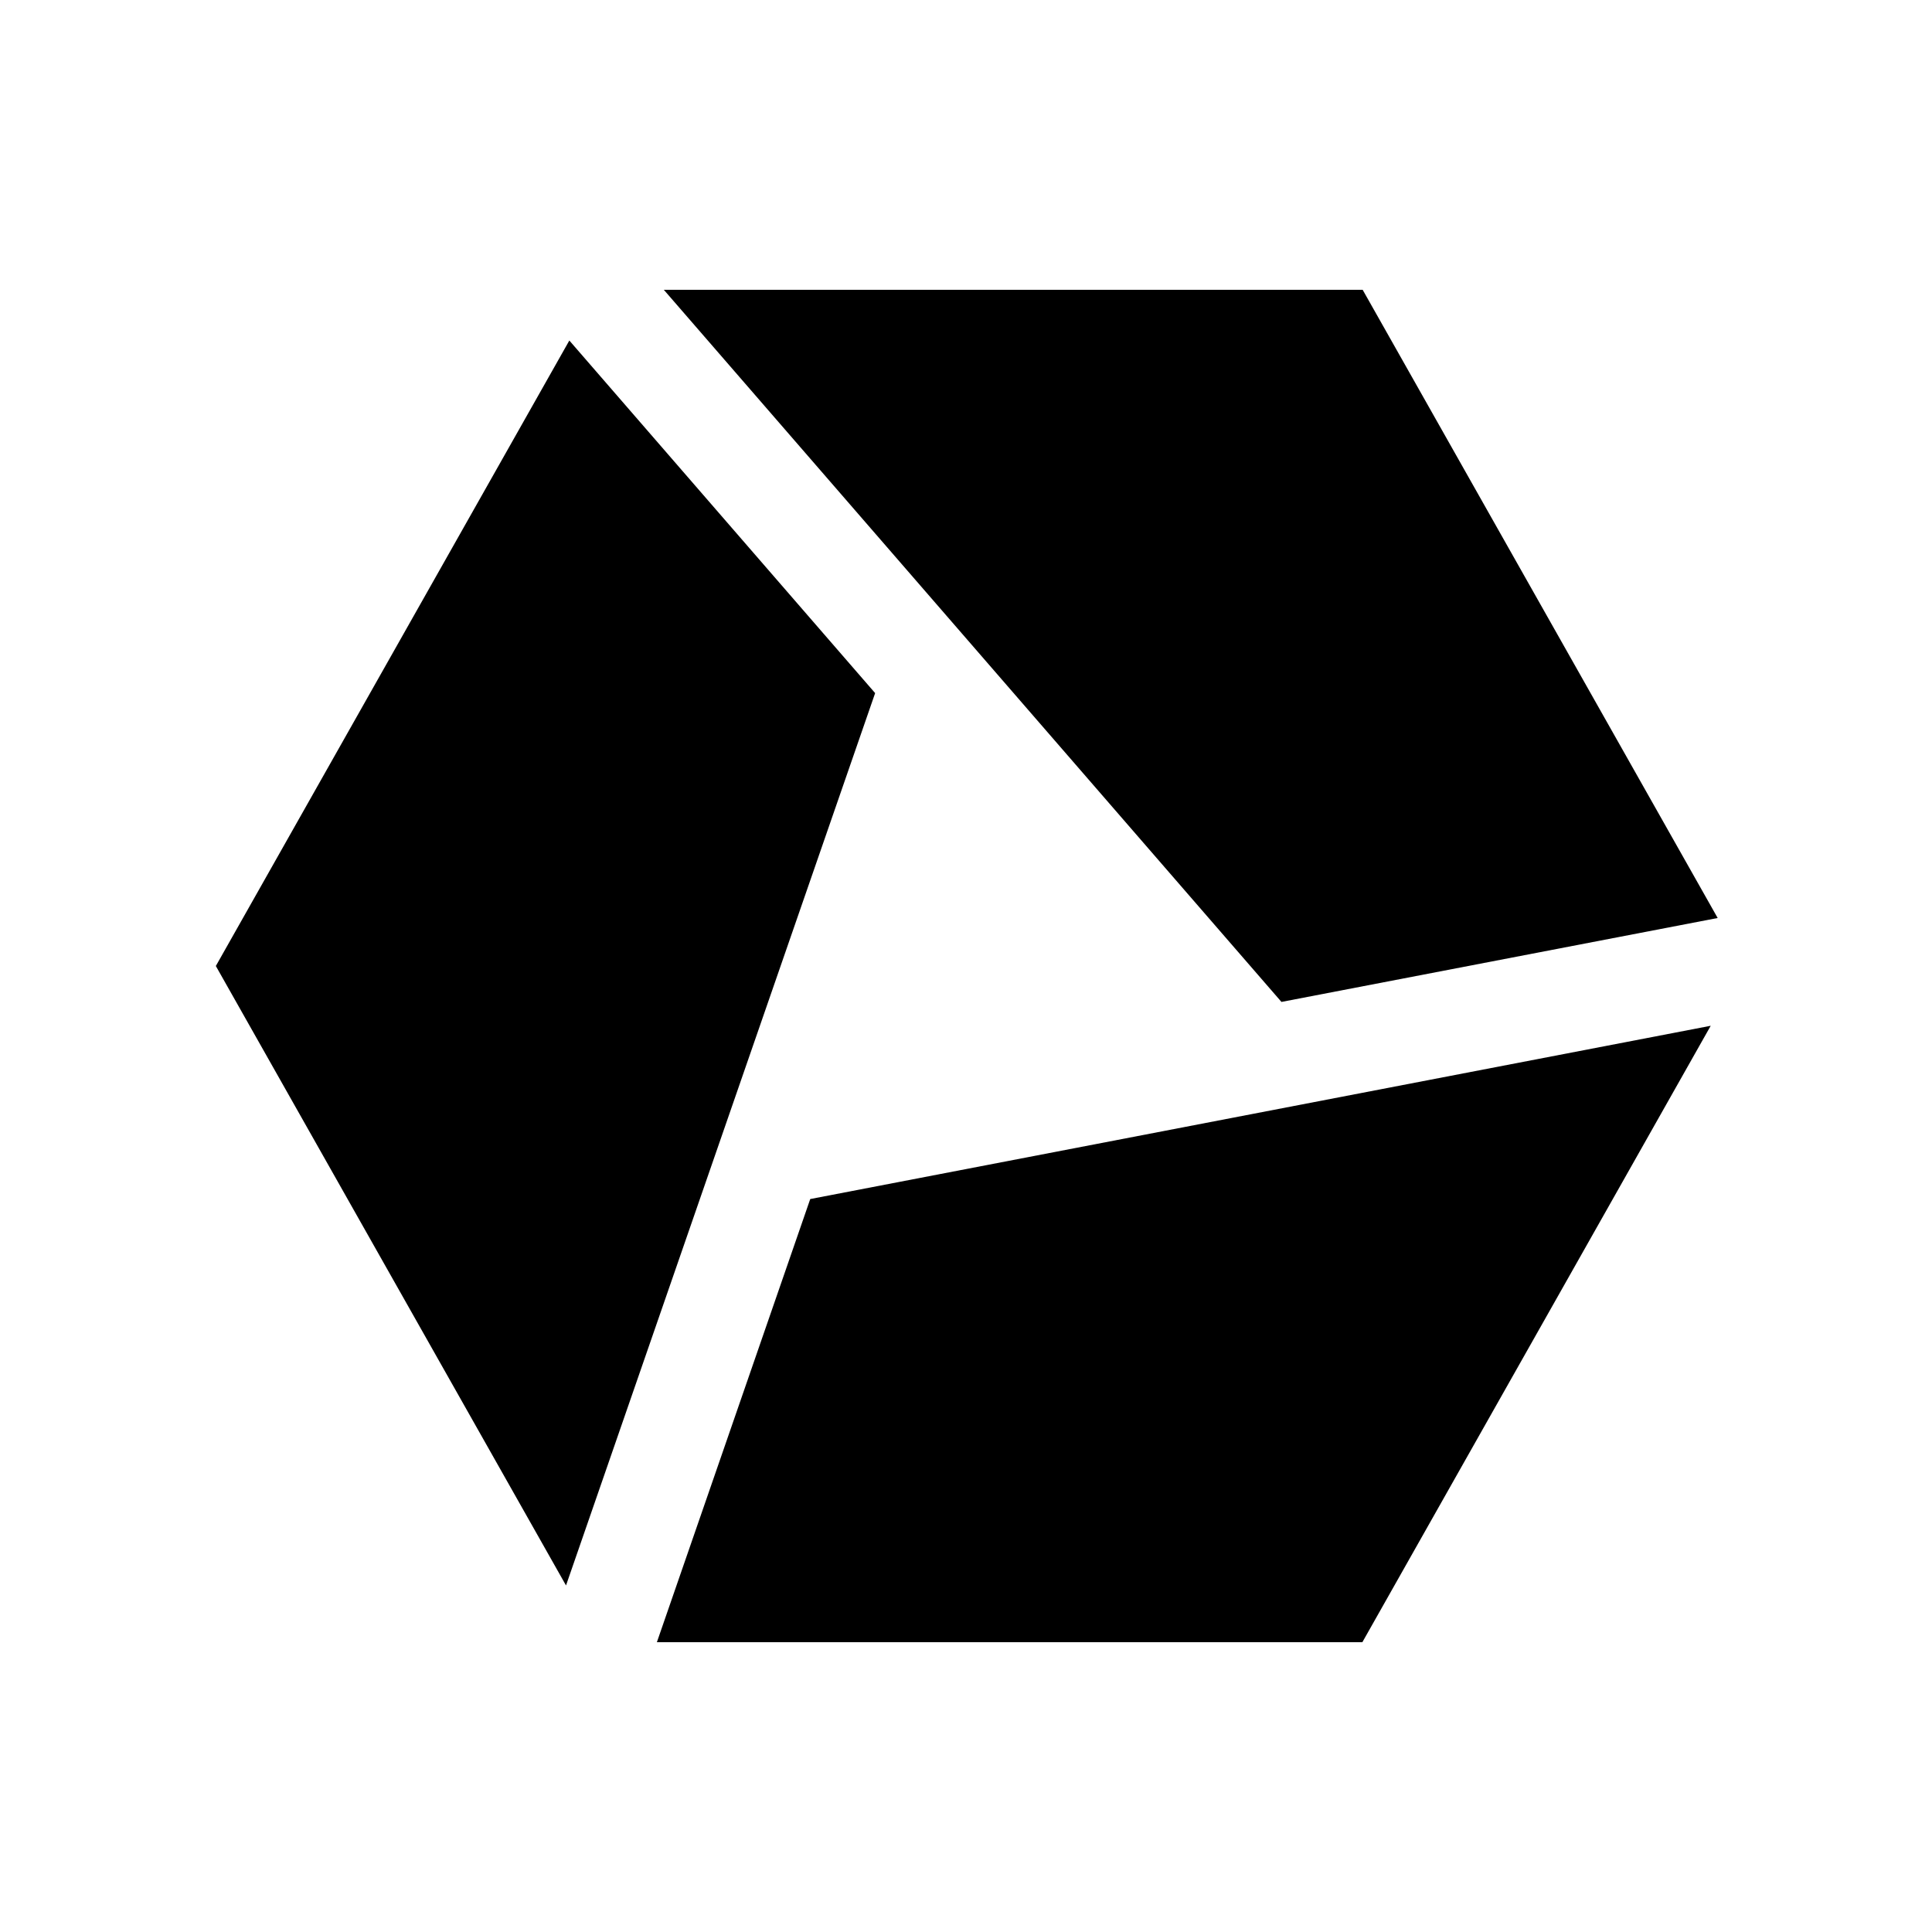 <svg xmlns="http://www.w3.org/2000/svg" viewBox="0 0 640 640"><!--! Font Awesome Pro 7.1.0 by @fontawesome - https://fontawesome.com License - https://fontawesome.com/license (Commercial License) Copyright 2025 Fonticons, Inc. --><path fill="currentColor" d="M217.6 544L451.3 544L566.7 339.8L268.4 397.2L217.6 544zM569 304.1L451.4 96L219.9 96L424.5 331.9L569 304.1zM188.6 112.8L71.5 320L187.5 525.2L289.9 229.6L188.6 112.8z"/></svg>